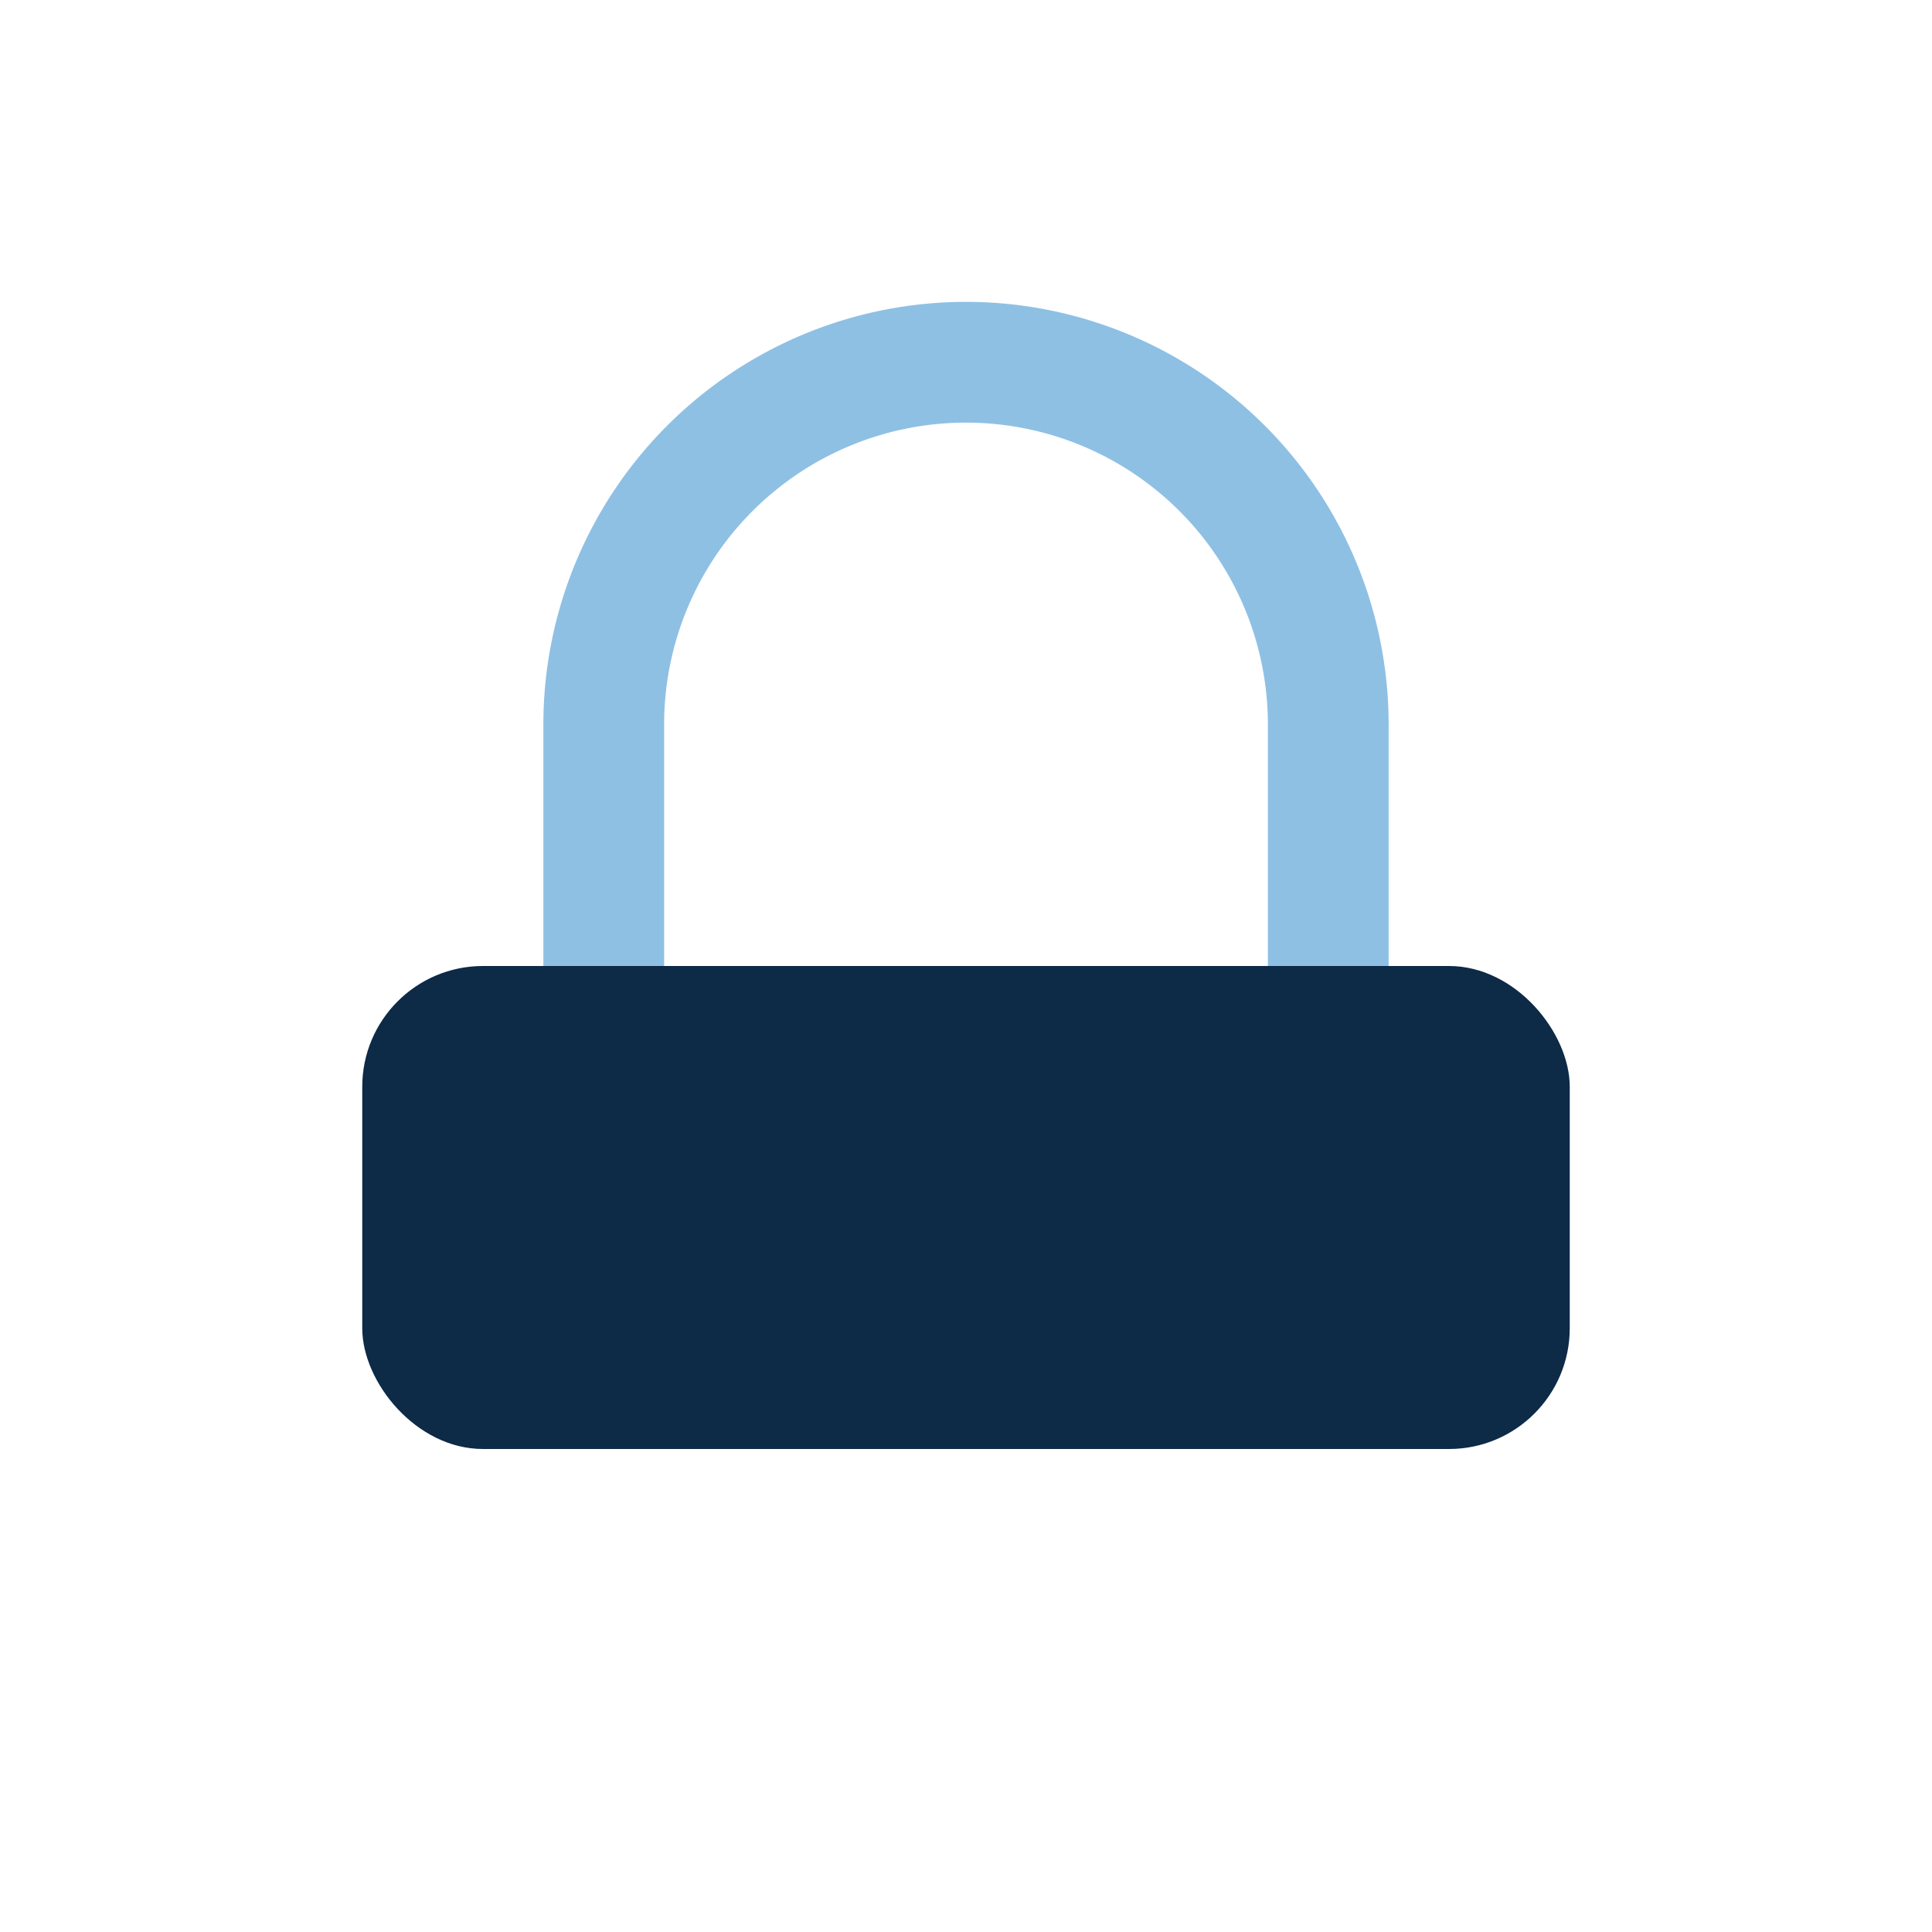 <?xml version="1.0" encoding="UTF-8"?>
<svg xmlns="http://www.w3.org/2000/svg" width="32" height="32" viewBox="0 0 32 32"><rect x="6" y="16" width="20" height="8" rx="2" fill="#0D2A47"/><path d="M10 16v-4a6 6 0 1112 0v4" stroke="#8EC0E4" stroke-width="2" fill="none"/></svg>